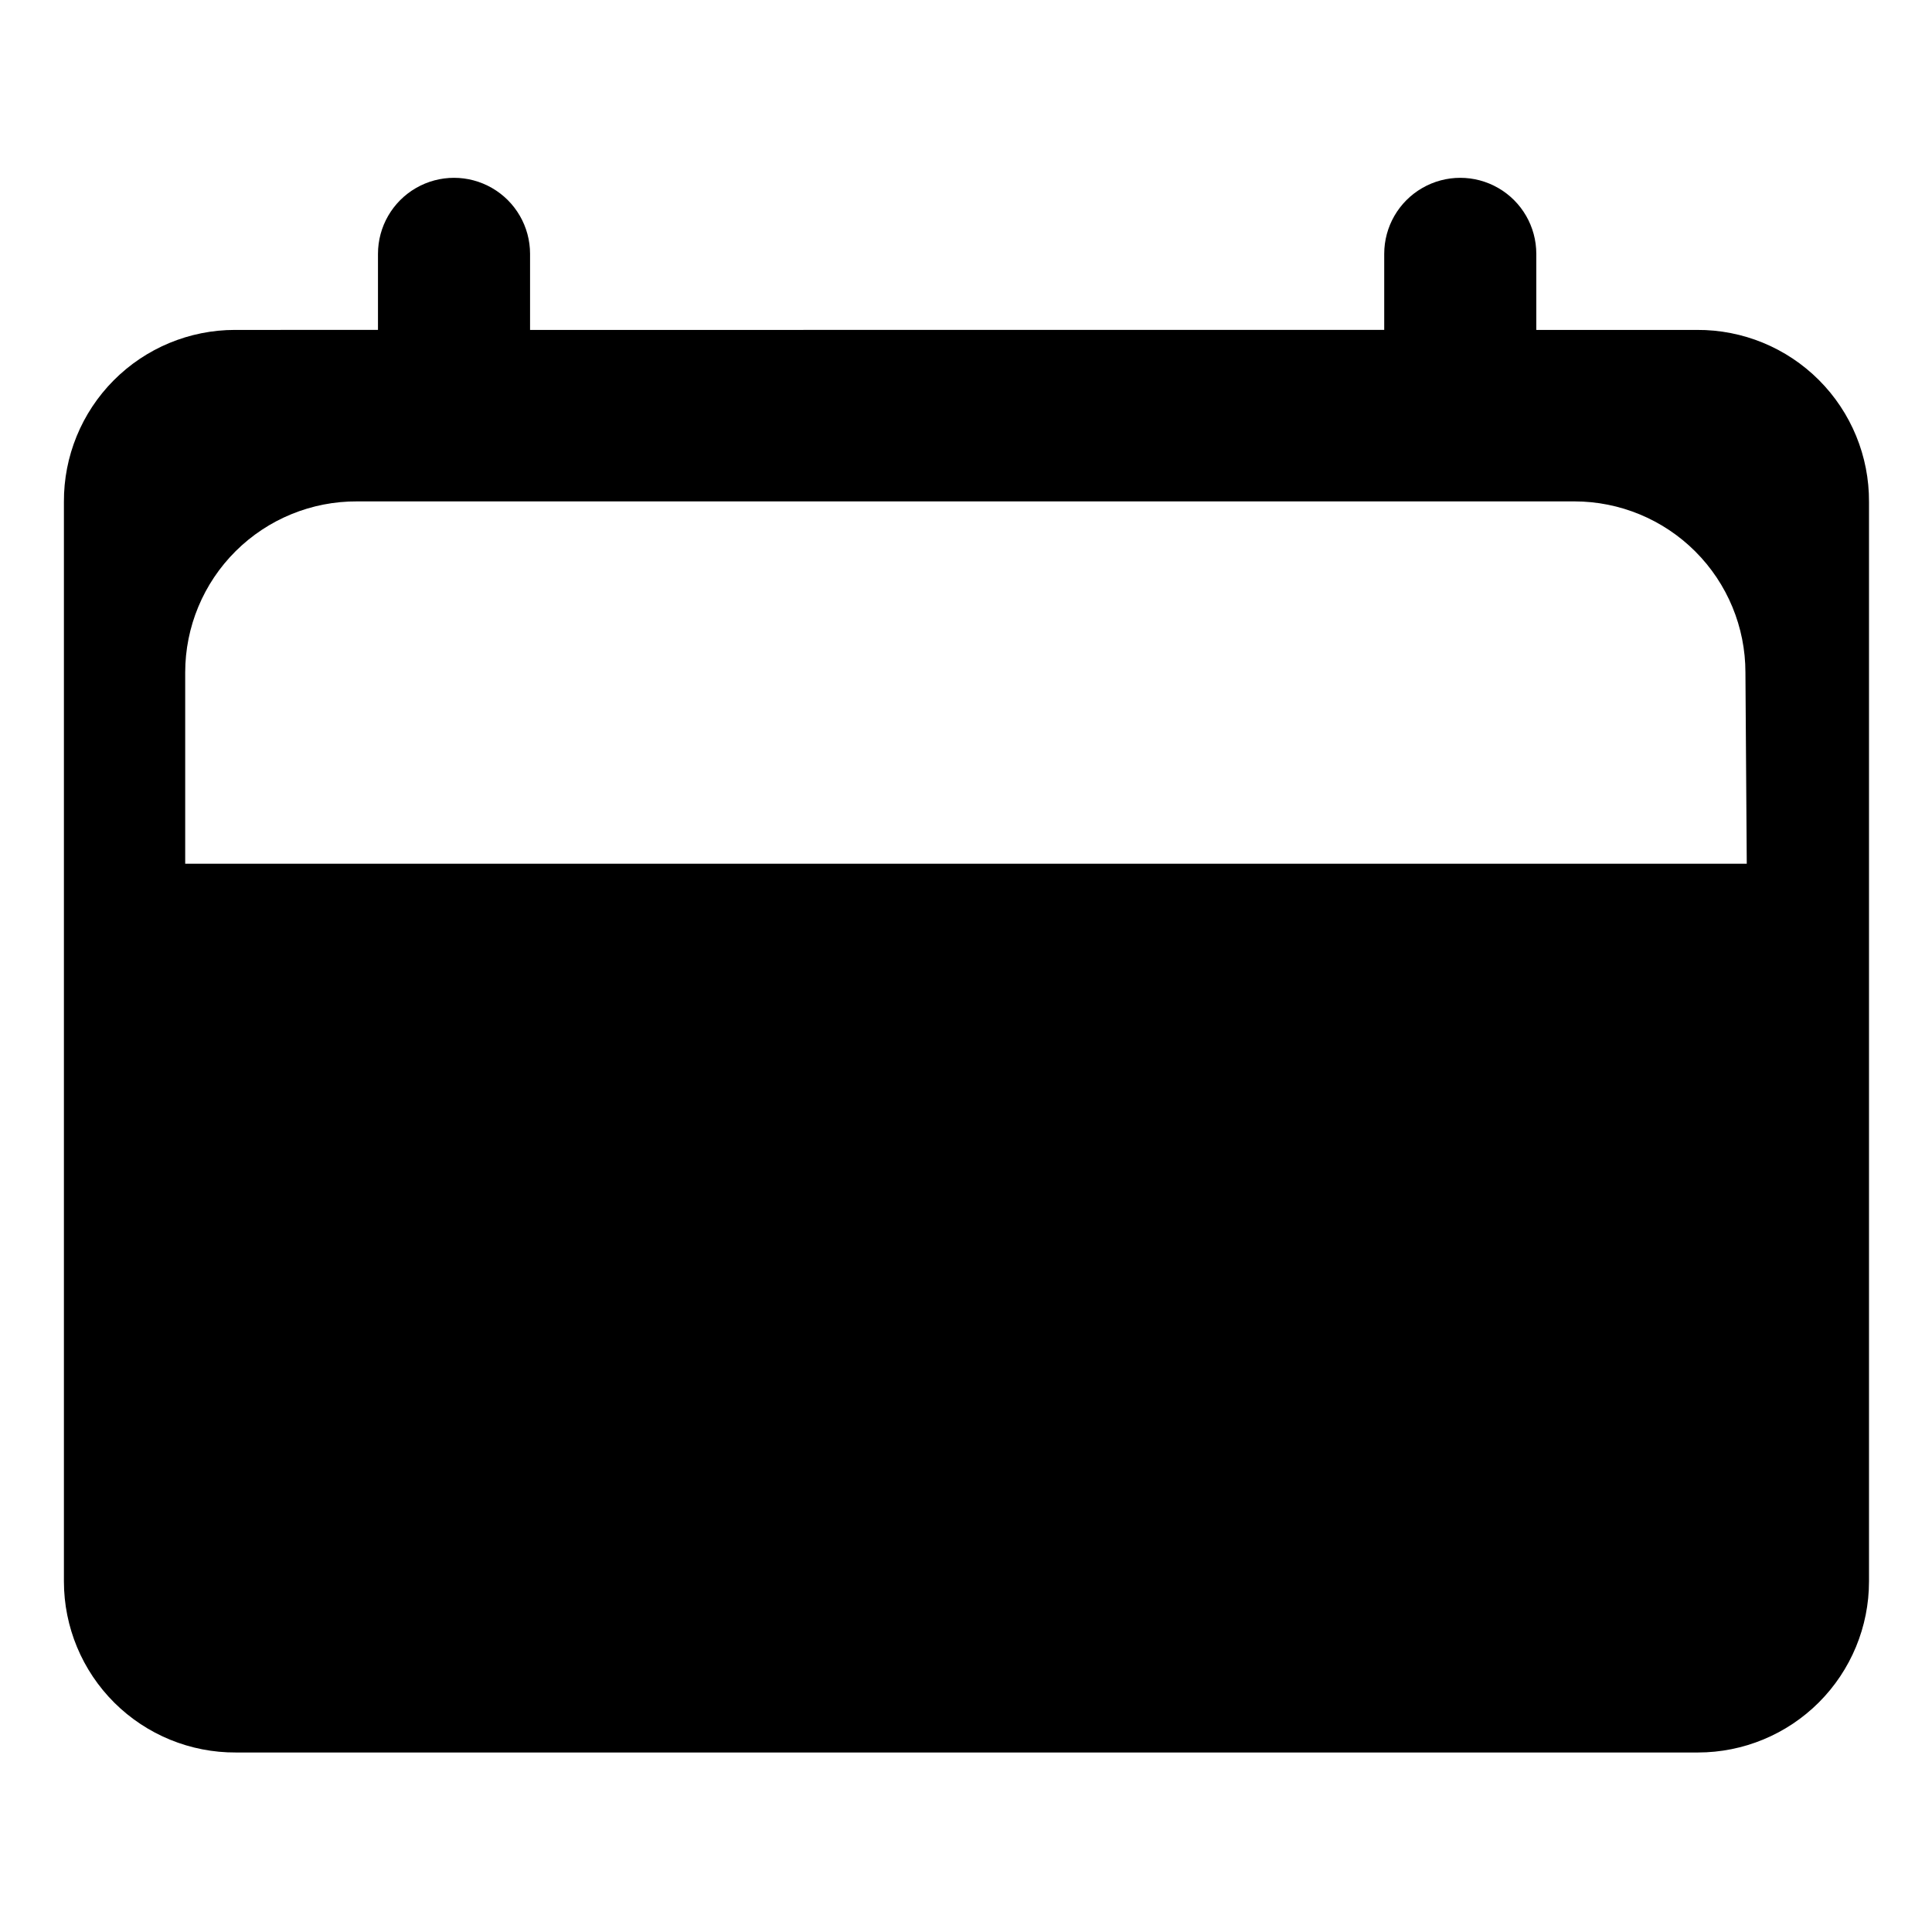 <?xml version="1.0" encoding="UTF-8"?>
<!-- Uploaded to: SVG Repo, www.svgrepo.com, Generator: SVG Repo Mixer Tools -->
<svg fill="#000000" width="800px" height="800px" version="1.1" viewBox="144 144 512 512" xmlns="http://www.w3.org/2000/svg">
 <path d="m593.71 231.43h-42.574v-20.156c0-7.199-3.84-13.852-10.074-17.449-6.238-3.602-13.918-3.602-20.152 0-6.238 3.598-10.078 10.25-10.078 17.449v20.152l-226.36 0.004v-20.156c0-7.199-3.844-13.852-10.078-17.449-6.234-3.602-13.918-3.602-20.152 0-6.234 3.598-10.074 10.25-10.074 17.449v20.152l-37.887 0.004c-12.07-0.004-23.641 4.809-32.152 13.367-8.512 8.559-13.258 20.156-13.191 32.227v286.06c0 12.07 4.812 23.641 13.367 32.152 8.559 8.508 20.156 13.258 32.227 13.191h387.43c12.027 0 23.559-4.777 32.062-13.281 8.504-8.504 13.281-20.039 13.281-32.062v-286.06c0.066-12.113-4.715-23.75-13.281-32.316s-20.199-13.348-32.312-13.277zm13.199 141.47h-413.83v-50.684c0-12.07 4.812-23.641 13.371-32.152 8.559-8.512 20.156-13.258 32.227-13.191h322.54c12.023 0 23.559 4.777 32.062 13.281 8.504 8.504 13.277 20.035 13.277 32.062z"/>
</svg>